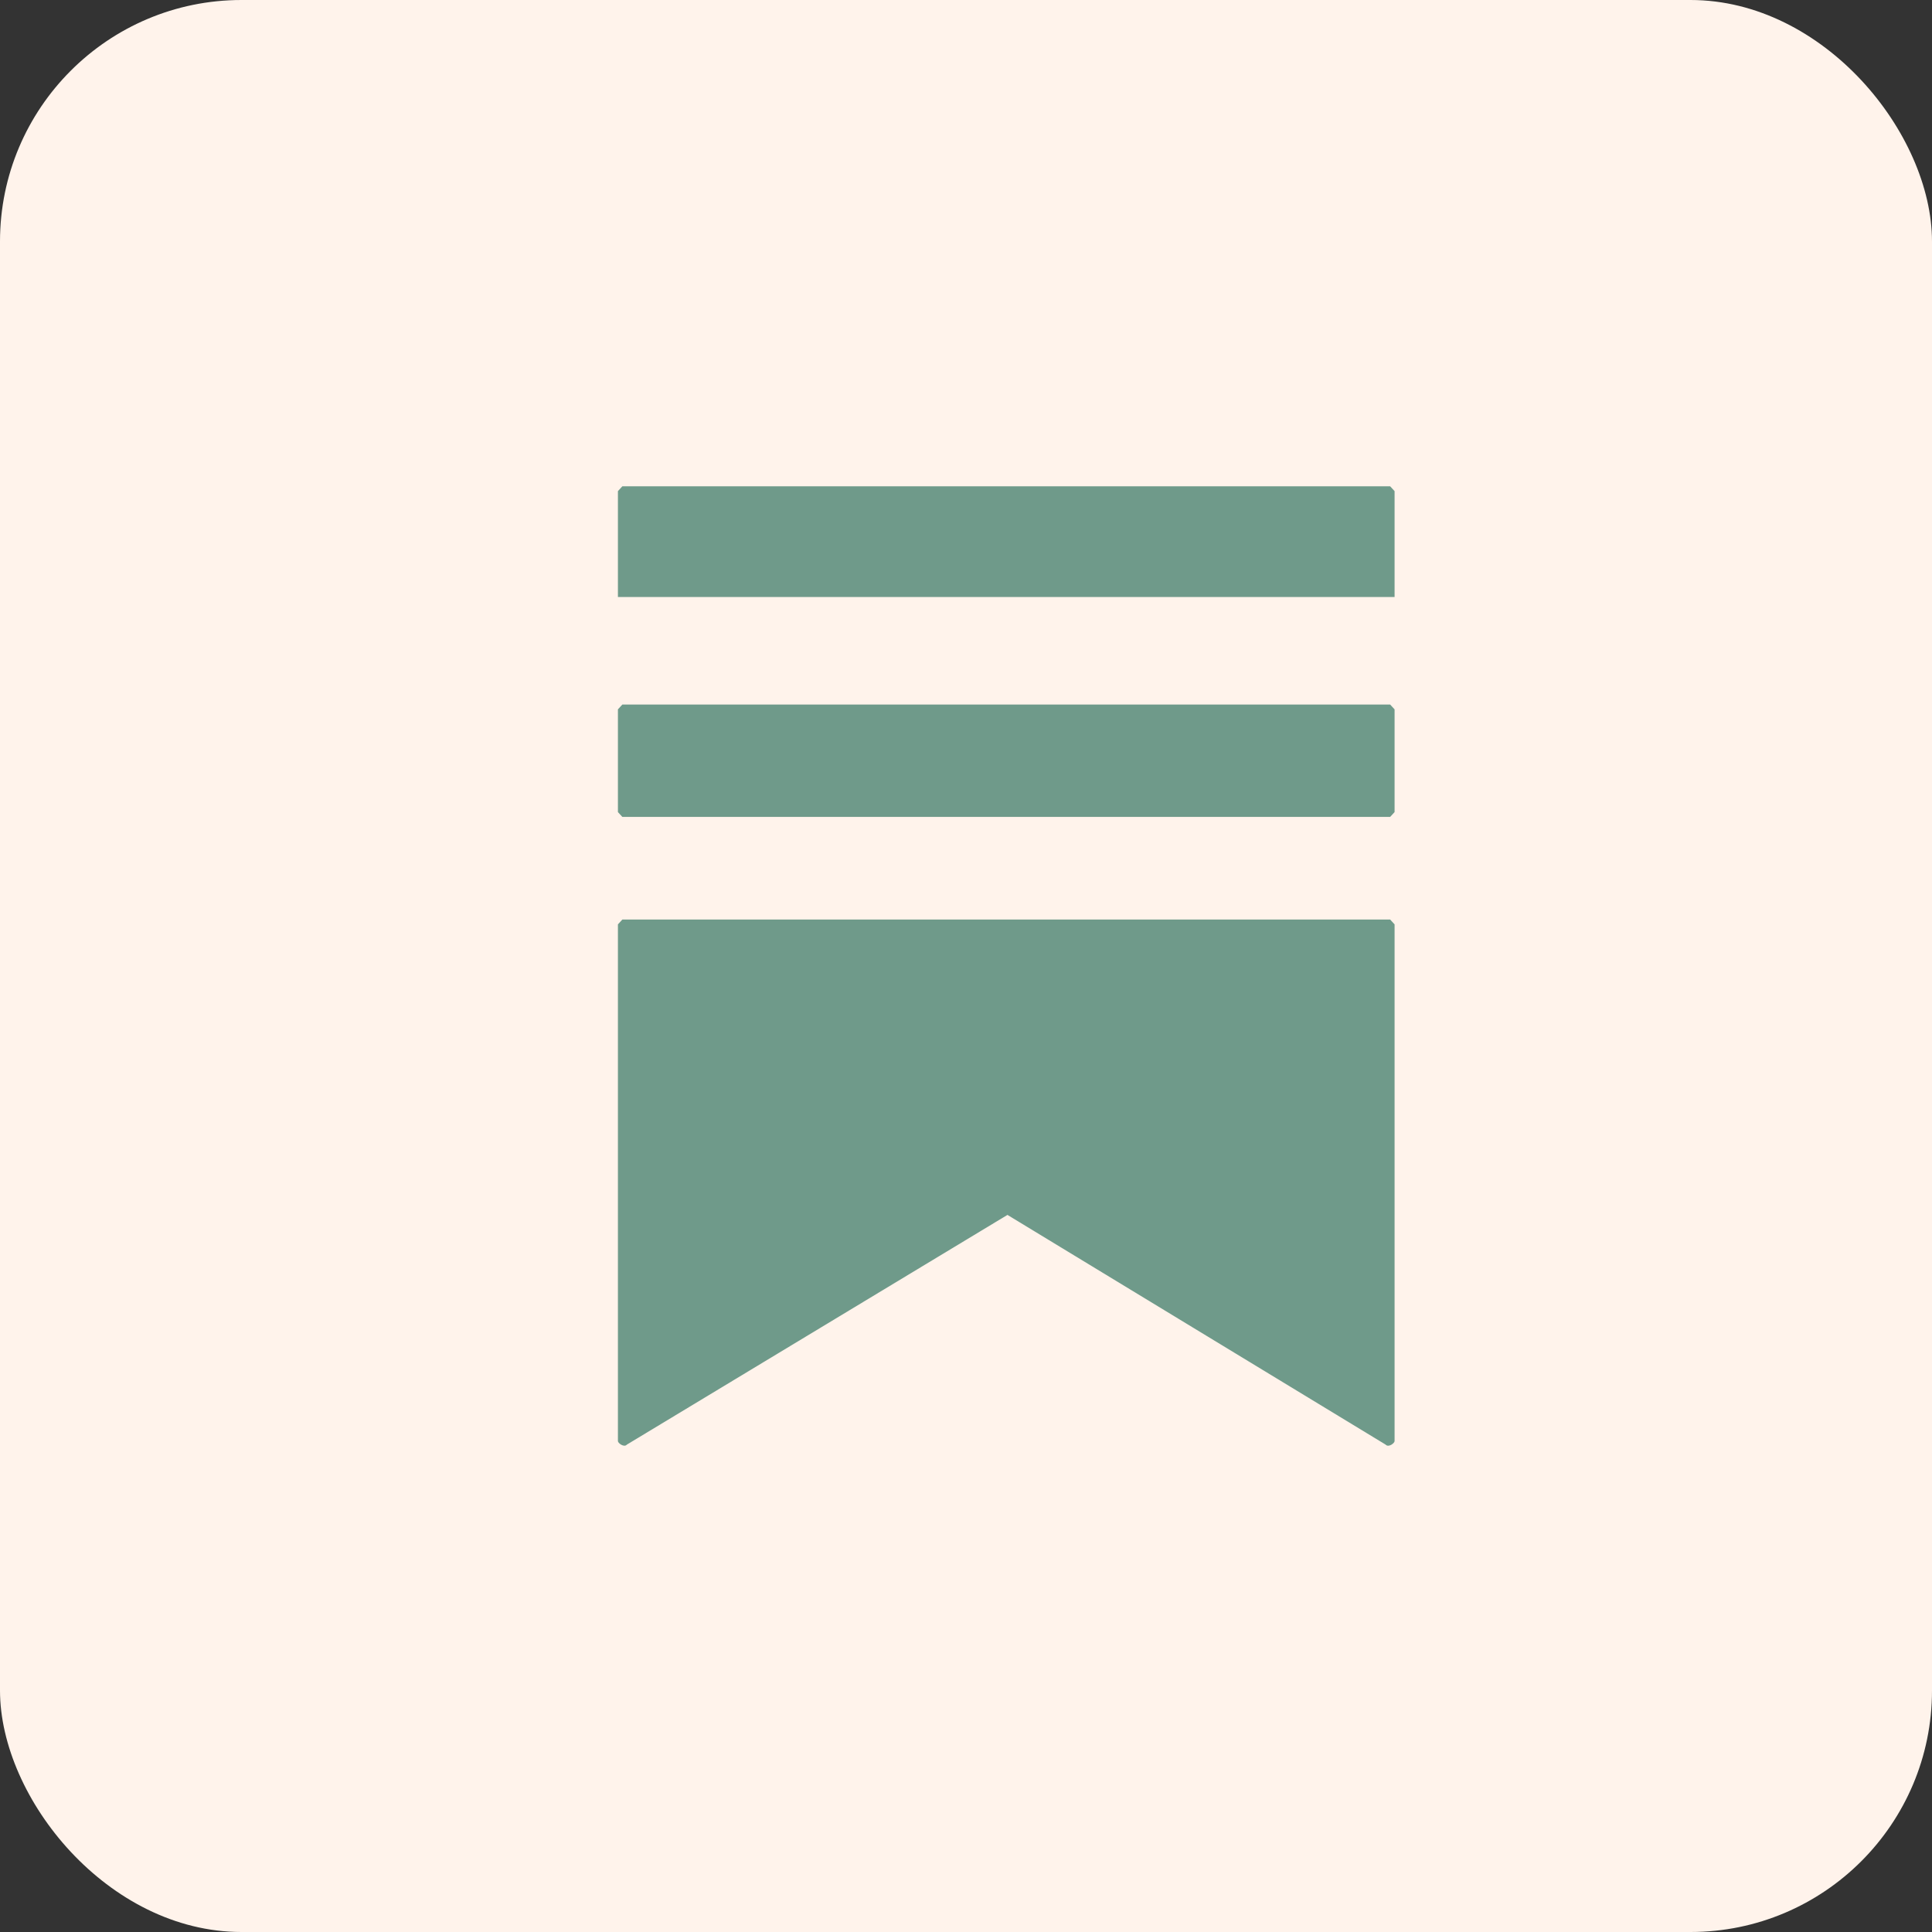 <svg width="24" height="24" viewBox="0 0 24 24" fill="none" xmlns="http://www.w3.org/2000/svg">
<rect x="0" y="0" width="24" height="24" fill="#333333" stroke="none"/>
<rect width="24" height="24" rx="3" fill="#FFF3EB"/>
<g clip-path="url(#clip0_688_2782)">
<path d="M7.731 11.423H17.269L17.324 11.483V17.902C17.324 17.927 17.249 17.986 17.212 17.945L12.515 15.092L7.788 17.945C7.752 17.986 7.676 17.926 7.676 17.902V11.483L7.731 11.423L7.731 11.423Z" fill="#6F9A8A"/>
<path d="M7.731 6.041H17.269L17.324 6.101V7.416H7.676V6.101L7.731 6.041Z" fill="#6F9A8A"/>
<path d="M7.731 8.752H17.269L17.324 8.812V10.088L17.269 10.148H7.731L7.676 10.088V8.812L7.731 8.752Z" fill="#6F9A8A"/>
</g>
<defs>
<clipPath id="clip0_688_2782">
<rect width="11" height="12" fill="white" transform="translate(7 6)"/>
</clipPath>
</defs>
</svg>
